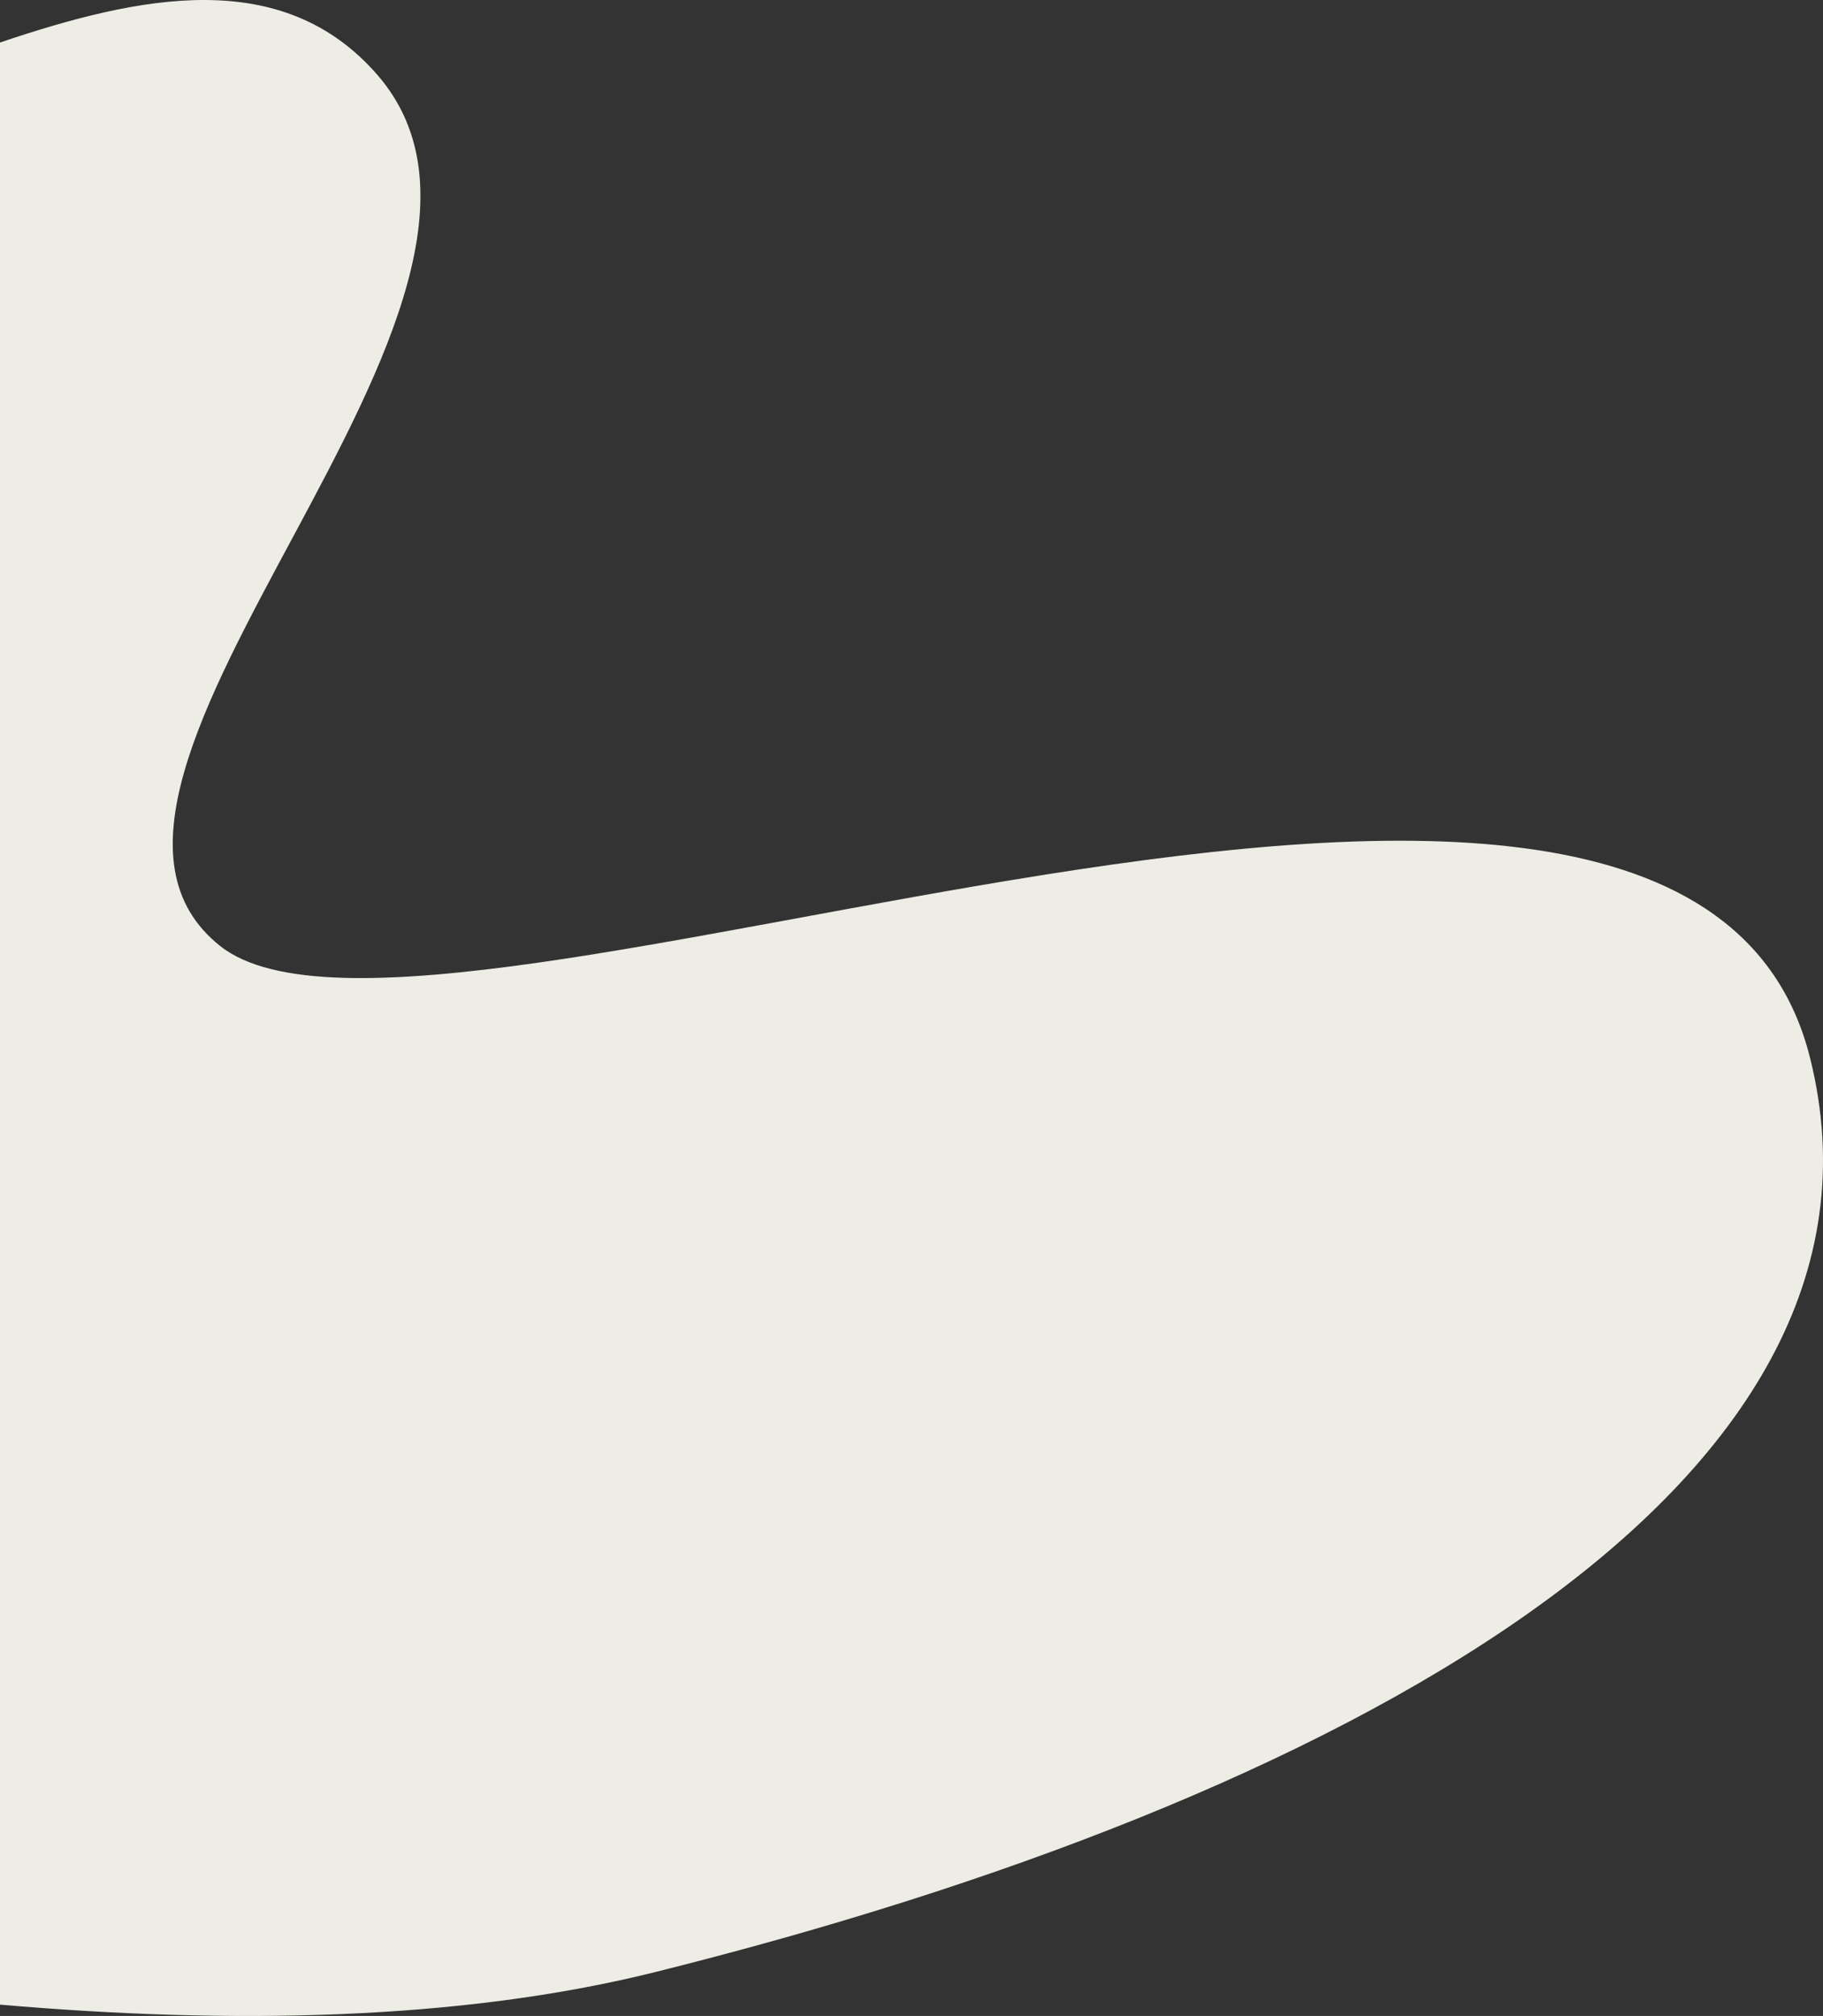 <svg xmlns="http://www.w3.org/2000/svg" xmlns:xlink="http://www.w3.org/1999/xlink" viewBox="0 0 1350 1492.54"><rect x="0" y="0" width="1350" height="1492.54" fill="#333333" stroke="none"/><defs><style>.cls-1{fill:none;}.cls-2{clip-path:url(#clip-path);}.cls-3{fill:#edece5;}</style><clipPath id="clip-path" transform="translate(0 0)"><rect class="cls-1" width="1350" height="1492.54"/></clipPath></defs><g id="Calque_2" data-name="Calque 2"><g id="Calque_1-2" data-name="Calque 1"><g class="cls-2"><path class="cls-3" d="M1340.37,783.05c-93.83-374.7-1022,40.59-1177.34-82.68S427,224.57,279.27,55.22C208.74-25.63,103-3.26,0,31.47V1484.14c169.23,14.7,339.85,12.15,485.13-24.08,503.38-125.5,935.4-356.89,855.24-677" transform="translate(0 0)"/></g></g></g></svg>